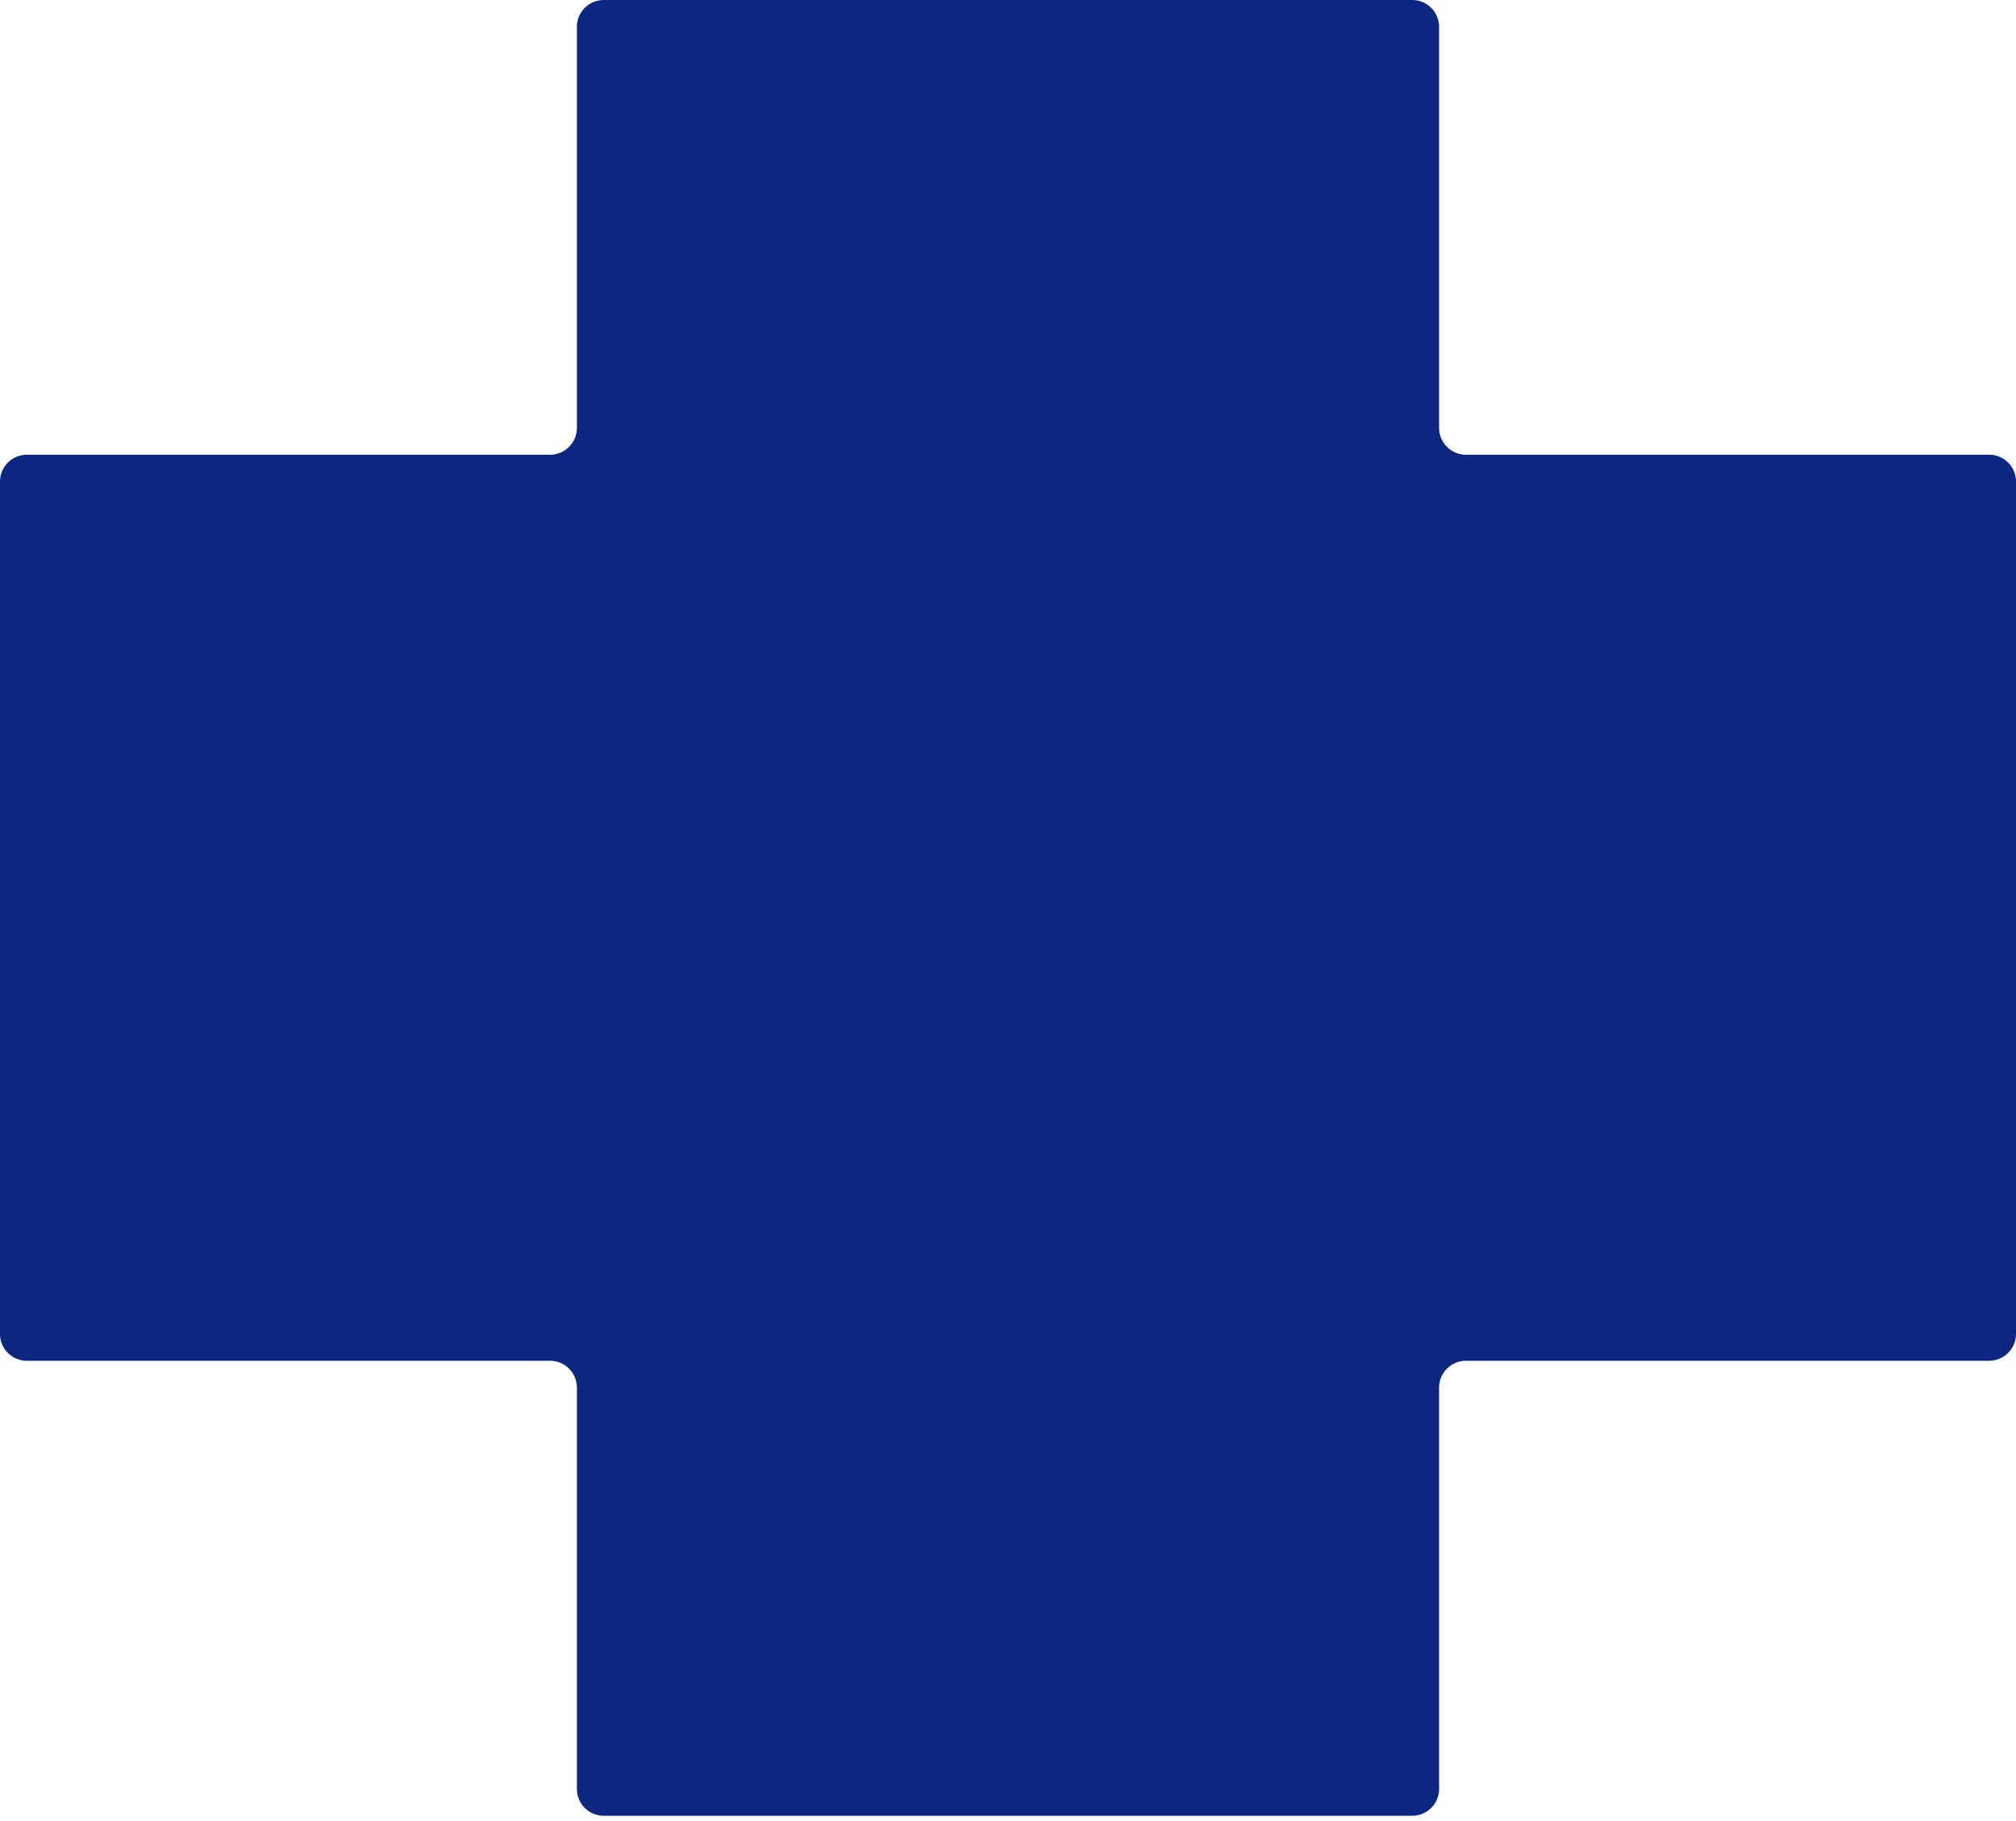 <svg width="300" height="271" fill="none" xmlns="http://www.w3.org/2000/svg">
  <path d="M214.152 63.663a4 4 0 0 0 4 4H296a4 4 0 0 1 4 4v126.815a4 4 0 0 1-4 4h-77.848a4 4 0 0 0-4 4v59.703a4 4 0 0 1-4 4H89.847a4 4 0 0 1-4-4v-59.703a4 4 0 0 0-4-4H4a4 4 0 0 1-4-4V71.663a4 4 0 0 1 4-4h77.847a4 4 0 0 0 4-4V4a4 4 0 0 1 4-4h120.305a4 4 0 0 1 4 4v59.663Z" fill="#0C2780"/>
</svg>
